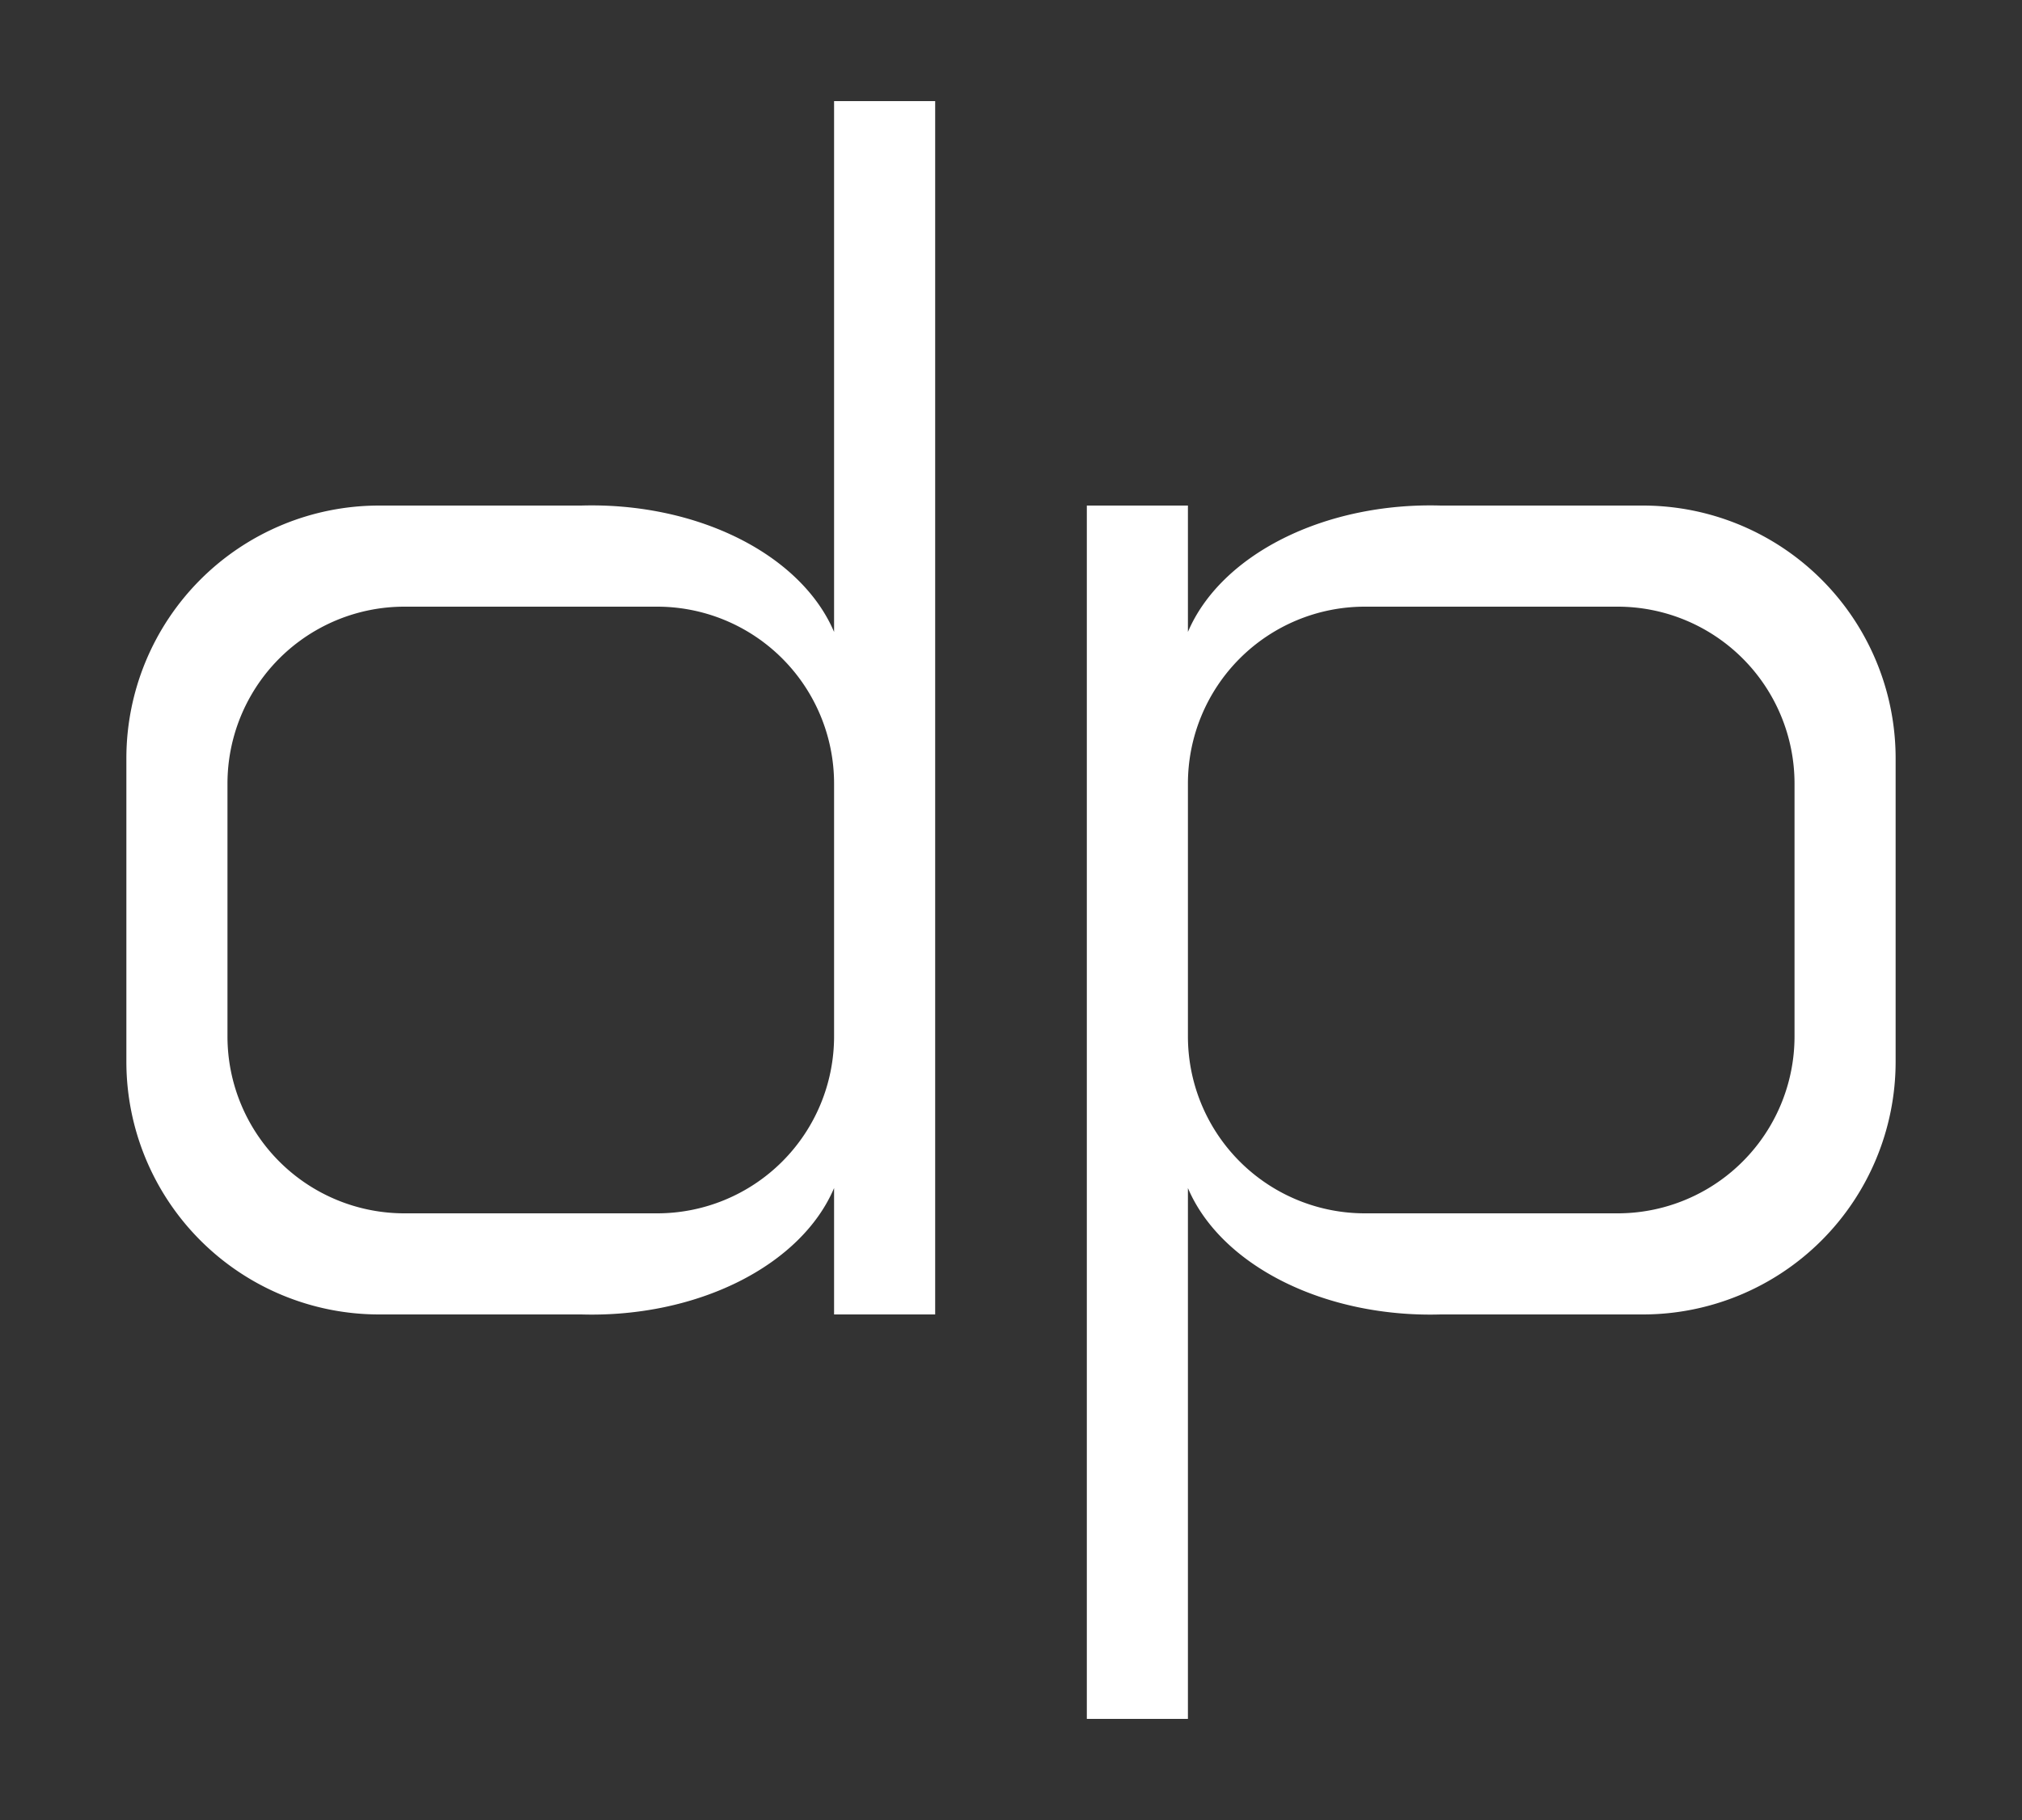 <svg xmlns="http://www.w3.org/2000/svg" class="sxSVG" id="Digital_Periegesis_Favicon" viewBox="0 0 800 720" style="background-color:#transparent">
    <rect x="0" y="0" width="800" height="720" fill="#333333" stroke="none"/>
    <title>Digital Periegesis</title>
    <style>
        .svg_d {
            fill: #ffffffcc;
            stroke: #ffffffdd;
            stroke-width: 0;
        }

        .svg_p {
            fill: #ffffffcc;
            stroke: #ffffffdd;
            stroke-width: 0;
        }
    </style>
    <g class="svg_d" transform="matrix(1,0,0,1,30,20)">
        <g glyph-name="360 d">
            <path d="M 340 20 h-40 v210 a 100 70 0 0 0 -100 -50 h-80 a 100 100 0 0 0 -100 100 l 0 120 a 100 100 0 0 0 100 100 h80 a 100 70 0 0 0 100 -50 v50h40 Z M 300 390 a 70 70 0 0 1 -70 70 h-100 a 70 70 0 0 1 -70 -70 l 0 -100 a 70 70 0 0 1 70 -70 h100 a 70 70 0 0 1 70 70 Z"></path>
        </g>
    </g>
    <g class="svg_p" transform="matrix(1,0,0,1,410,20)">
        <g glyph-name="360 p">
            <path d="M 20 180 h40 v50 a 100 70 0 0 1 100 -50 h80 a 100 100 0 0 1 100 100 l 0 120 a 100 100 0 0 1 -100 100 h-80 a 100 70 0 0 1 -100 -50 v210 h-40 0 Z M 60 390 a 70 70 0 0 0 70 70 l 100 0 a 70 70 0 0 0 70 -70 l 0 -100 a 70 70 0 0 0 -70 -70 l -100 0 a 70 70 0 0 0 -70 70 Z"></path>
        </g>
    </g>
</svg>